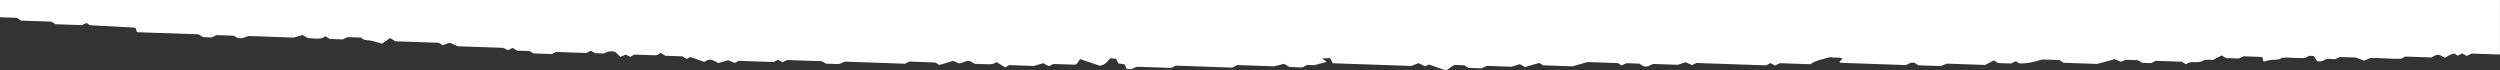 <?xml version="1.0" encoding="UTF-8"?>
<svg id="Layer_2" data-name="Layer 2" xmlns="http://www.w3.org/2000/svg" viewBox="0 0 1774.28 50">
  <rect x="0" y="0" width="1774.28" height="50" fill="#333333" stroke="none"/>
  <defs>
    <style>
      .cls-1 {
        fill: #fff;
        stroke-width: 0px;
      }
    </style>
  </defs>
  <g id="Layer_1-2" data-name="Layer 1">
    <path class="cls-1" d="M0,3.24v9c3.97.14,7.87.28,11.75.43.39.02.73.38,1.74.94.09.07.73.55,1.32.99,7.35.25,14.56.5,21.66.75,1.14.68,2.2,1.32,3.07,1.85,6.42.22,12.58.43,18.45.64,1.33-.58,2.43-1.05,3.49-1.52.91.59,1.59,1.04,2.4,1.59,10.53.55,21.19,1.1,31.84,1.69.32.02.58.45.53.41.41,1.15.7,1.98,1.01,2.83,14.77.51,29.16,1.01,43.56,1.51,1.14.67,2.21,1.31,3.38,2.01,1.89.06,3.95.14,6.05.21,1.11-.55,2.28-1.11,3.41-1.66,4.16.15,8.27.29,12.26.43,1.15.69,2.22,1.33,2.26,1.36,4.32,1.5,5.31-.76,8.63-1.14,10.36.35,21.64.75,31.78,1.1,2.68-.8,4.39-1.31,6.05-1.81,1.54.87,2.63,1.47,3.83,2.13,3.3.24,6.76.81,10.16.06.85-.45,1.62-.86,2.38-1.26,1.05.63,2.11,1.26,3.11,1.86,3.13.1,6.22.21,9.15.31,1.28-.61,2.46-1.16,3.37-1.6,3.37.11,6.43.22,9.72.33,1.07,1.69,3.56,1.73,6.15,2.05,2.73.33,5.22,1.36,8.56,2.28,1.84-1.28,3.81-2.66,5.76-4.02,1.67,1.01,2.73,1.64,3.84,2.31,10.23.36,20.52.71,30.63,1.06,1.15.66,2.16,1.24,2.88,1.64,1.94-.64,3.62-1.18,5.03-1.64,2.15.94,3.71,1.62,5.66,2.47,10.9.38,22.16.77,31.76,1.09,2.77.51,2.73,2.07,4.71,1.34.88-.46,1.64-.87,2.41-1.28,1.05.65,2.11,1.28,3.22,1.96,3.03.1,6.11.21,9.1.31.76.5,1.45.96,2.5,1.64,4.09.15,8.58.31,13.13.45.72-.37,1.49-.79,2.83-1.49,7.02.24,14.63.51,21.66.75,1.34-.7,2.11-1.11,3.08-1.62.99.55,2,1.11,3.19,1.76,1.78.06,3.82.13,6.03.2,1.94-.6,3.31-2.33,8.1-1.13.69.66,2.27,2.15,3.72,3.54,1.89-.79,2.96-1.24,3.85-1.61,1.31.66,2.25,1.13,3.13,1.57,1.25-.66,2.01-1.06,2.97-1.56,4.96.17,10.09.36,15.23.5.39.02.8-.3,1.44-.57.55-.3,1.3-.71,2.01-1.1,1.09.67,2.14,1.31,3.25,1.99,4.09.15,8.2.29,12.04.43,1.19.66,2.2,1.22,3.19,1.77.97-.51,1.74-.92,2.51-1.33,3.2,1.12,6.39,2.24,9.89,3.47,1.37-.78,3.06-2.01,5.5-1.43,1.85.9,3.34,1.63,4.62,2.25,2.82-.79,4.97-1.39,6.97-1.94,1.77.72,3.21,1.31,4.6,1.87.98-.51,1.75-.91,2.83-1.49,8.33.27,16.96.6,24.77.84,1.58-.83,2.35-1.24,3.11-1.64,1.04.61,2.09,1.22,3.09,1.81,1.17-.57,2.35-1.14,3.3-1.59,8.49.3,16.71.58,24.64.85,1.3.74,2.38,1.34,3.08,1.74,3.55.12,6.59.22,9.15.31,1.62-.67,2.82-1.17,4.17-1.75,14.37.5,28.72.99,42.76,1.48,1.09-.57,1.86-.98,2.93-1.54,5.86.19,12,.41,18.15.65.41.02.79.32,1.17.5.69.45,1.38.91,1.93,1.27,3.42-1,6.77-1.98,9.84-2.88,1.63.7,3.18,1.38,4.08,1.76,3.58-.12,4.56-2.4,8.13-1.52.75.43,1.83,1.03,3.29,1.85,3.12.11,6.7.27,10.28.33.92.02,1.86-.24,2.79-.37.77-.41,1.53-.81,2.3-1.22,2.02,1.25,4.06,2.5,6.07,3.75.94-.5,1.72-.91,3.06-1.61,6,.2,12.56.43,17.35.6,3.33-.97,5.04-1.47,6.69-1.95,1.54.87,2.62,1.48,3.83,2.16,1.04-.49,2.17-1.02,3.4-1.6,5.01.18,10.16.36,15.3.51.38,0,.78-.36,1.16-.55.7-1.02,1.41-2.03,2.39-3.45,5,1.69,9.56,3.23,14.06,4.76,4.53-.88,5.23-3.44,7.62-5.36,1.28.15,2.67.3,3.89.43.64,1.31,1.16,2.39,1.56,3.23,1.91.3,3.31.52,4.45.69.65,1.35,1.16,2.4,1.55,3.24,3.71.94,4.93-1,7.61-1.54,7.78.27,15.99.55,24.01.83.95-.5,1.72-.91,3.06-1.62,13.22.46,27,.93,40.22,1.39,1.34-.7,2.11-1.11,3.45-1.81,9.1.31,18.76.65,26.15.91,3.84-.94,5.6-1.37,7.21-1.77,1.5.91,2.56,1.57,3.65,2.24,3.03.1,6.13.21,9.17.31,1.19-.58,2.37-1.16,3.58-1.76,2.03.06,4.08.14,4.91.17,3.65-.95,6.28-1.64,8.92-2.33-.91-.68-1.82-1.37-3.31-2.47,2.28-.09,4.06-.18,5.67-.24.76,1.51,1.29,2.59,1.83,3.66,18.83.66,37.37,1.29,56.01,1.94,1.46-.61,3.03-1.27,4.89-2.03,1.84.89,3.29,1.59,4.67,2.26,1.12-.5,2.22-.98,2.82-1.25,4.14,1.44,7.86,2.74,12.07,4.2,2.28-1.52,4.31-2.87,5.84-3.91,3.07.11,5.13.18,7.09.25,1.12.67,2.18,1.32,3.06,1.86,3.32.11,6.38.21,9.18.31,1.4-.64,2.59-1.17,3.88-1.75,6.14.2,12.27.42,17.33.59,2.61-.79,4.3-1.32,5.97-1.83,1.55.86,2.64,1.46,3.73,2.06,3.31-.96,6.66-1.93,10.06-2.91.87.53,1.93,1.16,2.8,1.68,7.47.26,14.65.51,20.77.72,4.35-1.24,7.83-2.22,10.72-3.03,7.69.27,14.82.51,21.63.75.99.65,1.67,1.1,2.49,1.64,1.11-.51,2.23-1.02,3.47-1.59,2.92.1,6.01.2,9.14.31,1.02.62,2.08,1.26,3.13,1.9,3.15.79,4.44-1.04,6.91-1.67,5.88.2,12.02.42,17.37.6,2.31-.77,3.97-1.32,5.37-1.79,2.04.84,3.47,1.43,4.83,2.01,1.04-.55,1.81-.96,2.86-1.51,16.21.56,32.67,1.14,49.13,1.68.4,0,.83-.28,1.25-.43.77-.41,1.53-.8,2.3-1.21,1.04.61,2.08,1.22,3.08,1.8,1.18-.55,2.37-1.11,3.61-1.7,7.18.25,14.36.5,21.58.75,3.56-2.69,8.89-3.56,14.21-5.06,2.37.8,5.69-.31,8.59,1.03-.76.79-1.52,1.61-2.28,2.41.42.23.77.59,1.15.61,15.44.56,30.89,1.09,46.09,1.62,1.4-.66,2.57-1.2,3.5-1.64,3.58-.62,4.27,1.58,5.54,1.8,6.17.21,11.26.39,15.79.55,1.69-.68,2.9-1.18,4.27-1.74,9.2.32,18.4.64,27.22.94,2.28-1.2,4.2-2.21,6.11-3.23,1.05.65,2.11,1.29,3.05,1.87,3.22.11,6.29.22,9.15.31,1.28-.57,2.38-1.06,3.47-1.56.85.56,1.53,1.02,2.23,1.47q6.62.45,16.22-2.69c4.44.07,8.95.11,12.63.45,1.4.91,2.09,1.37,2.78,1.83,8.25.29,16.5.57,23.81.82,4.66-1.27,8.57-2.33,12.33-3.35,1.78.7,3.25,1.29,4.54,1.8,1.42-.56,2.63-1.05,3.52-1.4,3.08.11,5.66.19,8.44.3.97.55,2.04,1.17,3.27,1.88,1.84.06,3.87.14,6.09.21,1.03-.5,2.19-1.07,3.37-1.65,6.15.21,12.34.43,18.44.64,1.08.64,2.11,1.26,3.19,1.9,2.63-3.03,8.86-.33,12.19-2.81,1.04-.77,4.68-.31,6.94-.4,2.1-1.11,4.02-2.12,5.99-3.16,1.03.63,2.07,1.25,3.11,1.87,3.08.11,6.16.21,9.16.32,1.24-.6,2.41-1.16,3.24-1.57,4.47.15,8.57.28,12.65.46.37.02.69.43,1.04.66.02.58-.04,1.19.1,1.77.06.26.5.49.79.75,2.09-.42,4.2-1.16,6.28-1.15,2.75.02,5-.19,6.64-1.5,5.63-.34,11.19.61,16.28.15,1.19-.63,1.96-1.03,2.79-1.47.95.04,1.97.06,3.25.11.82,1.19,1.71,2.48,2.52,3.66,3.37.85,4.69-.96,7.1-1.61,1.79.06,3.82.14,5.55.19,1.43-.64,2.62-1.17,3.37-1.51,4.59.16,8.65.3,11.59.4,2.5.98,4.1,1.61,5.67,2.22,1.69-.75,2.88-1.28,4.28-1.89,7.34-.18,14.92.78,21.98.48,1.32-.7,2.09-1.1,2.91-1.53,6.13.21,12.3.43,18.43.64,1.23-.6,2.4-1.16,3.56-1.73,3.15-.63,4.1,1.29,6.19,1.88,2.36-.91,3.69-2.65,6.78-2.92.76.5,1.45.95,2.25,1.48,1.12-.52,2.24-1.04,3.36-1.56,1,.58,2.04,1.19,3.04,1.77,1.18-.55,2.36-1.1,3.61-1.69,6.7.23,13.38.46,20.03.69V0H0v3.24Z"/>
  </g>
</svg>
